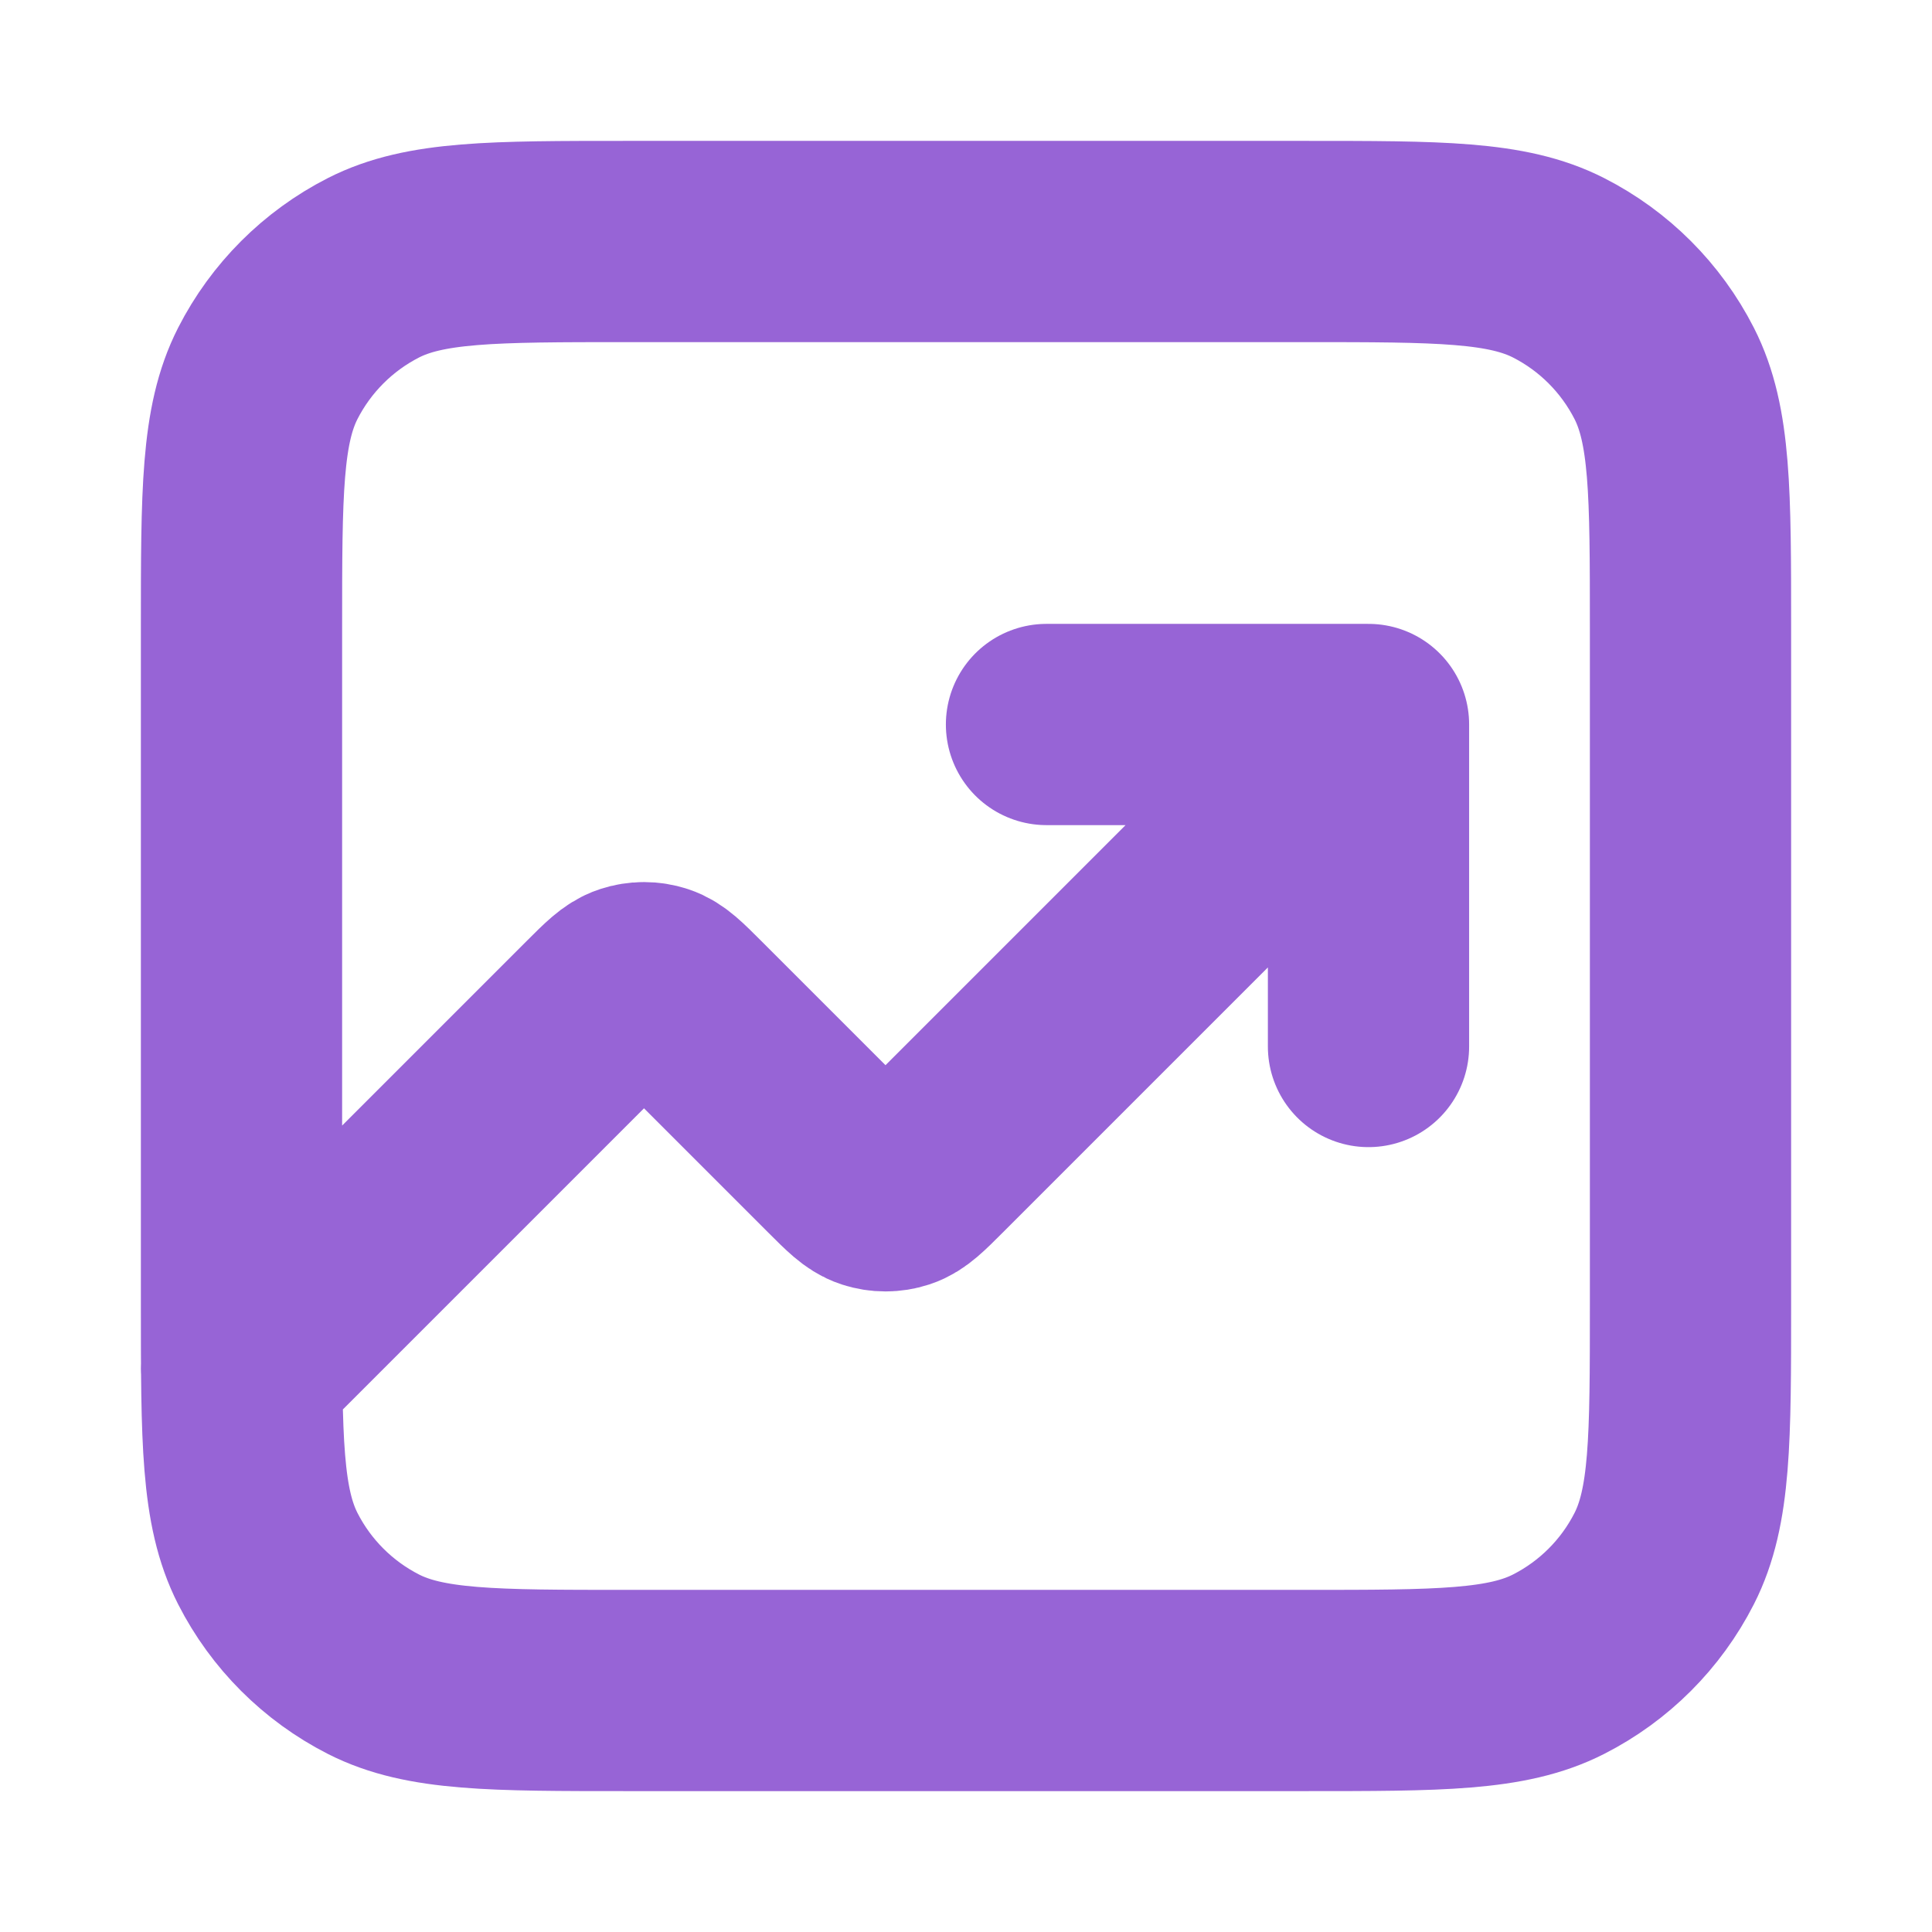 <svg width="24" height="24" viewBox="0 0 24 24" fill="none" xmlns="http://www.w3.org/2000/svg">
<path d="M17 9L11.566 14.434C11.368 14.632 11.269 14.731 11.155 14.768C11.054 14.801 10.946 14.801 10.845 14.768C10.731 14.731 10.632 14.632 10.434 14.434L8.566 12.566C8.368 12.368 8.269 12.269 8.155 12.232C8.054 12.199 7.946 12.199 7.845 12.232C7.731 12.269 7.632 12.368 7.434 12.566L3 17M17 9H13M17 9V13M7.8 21H16.2C17.88 21 18.72 21 19.362 20.673C19.927 20.385 20.385 19.927 20.673 19.362C21 18.72 21 17.88 21 16.2V7.8C21 6.12 21 5.28 20.673 4.638C20.385 4.074 19.927 3.615 19.362 3.327C18.72 3 17.88 3 16.2 3H7.8C6.12 3 5.28 3 4.638 3.327C4.074 3.615 3.615 4.074 3.327 4.638C3 5.28 3 6.12 3 7.8V16.2C3 17.88 3 18.72 3.327 19.362C3.615 19.927 4.074 20.385 4.638 20.673C5.28 21 6.12 21 7.8 21Z" stroke="#9764D6" stroke-width="2.5" stroke-linecap="round" stroke-linejoin="round"/>
</svg>
